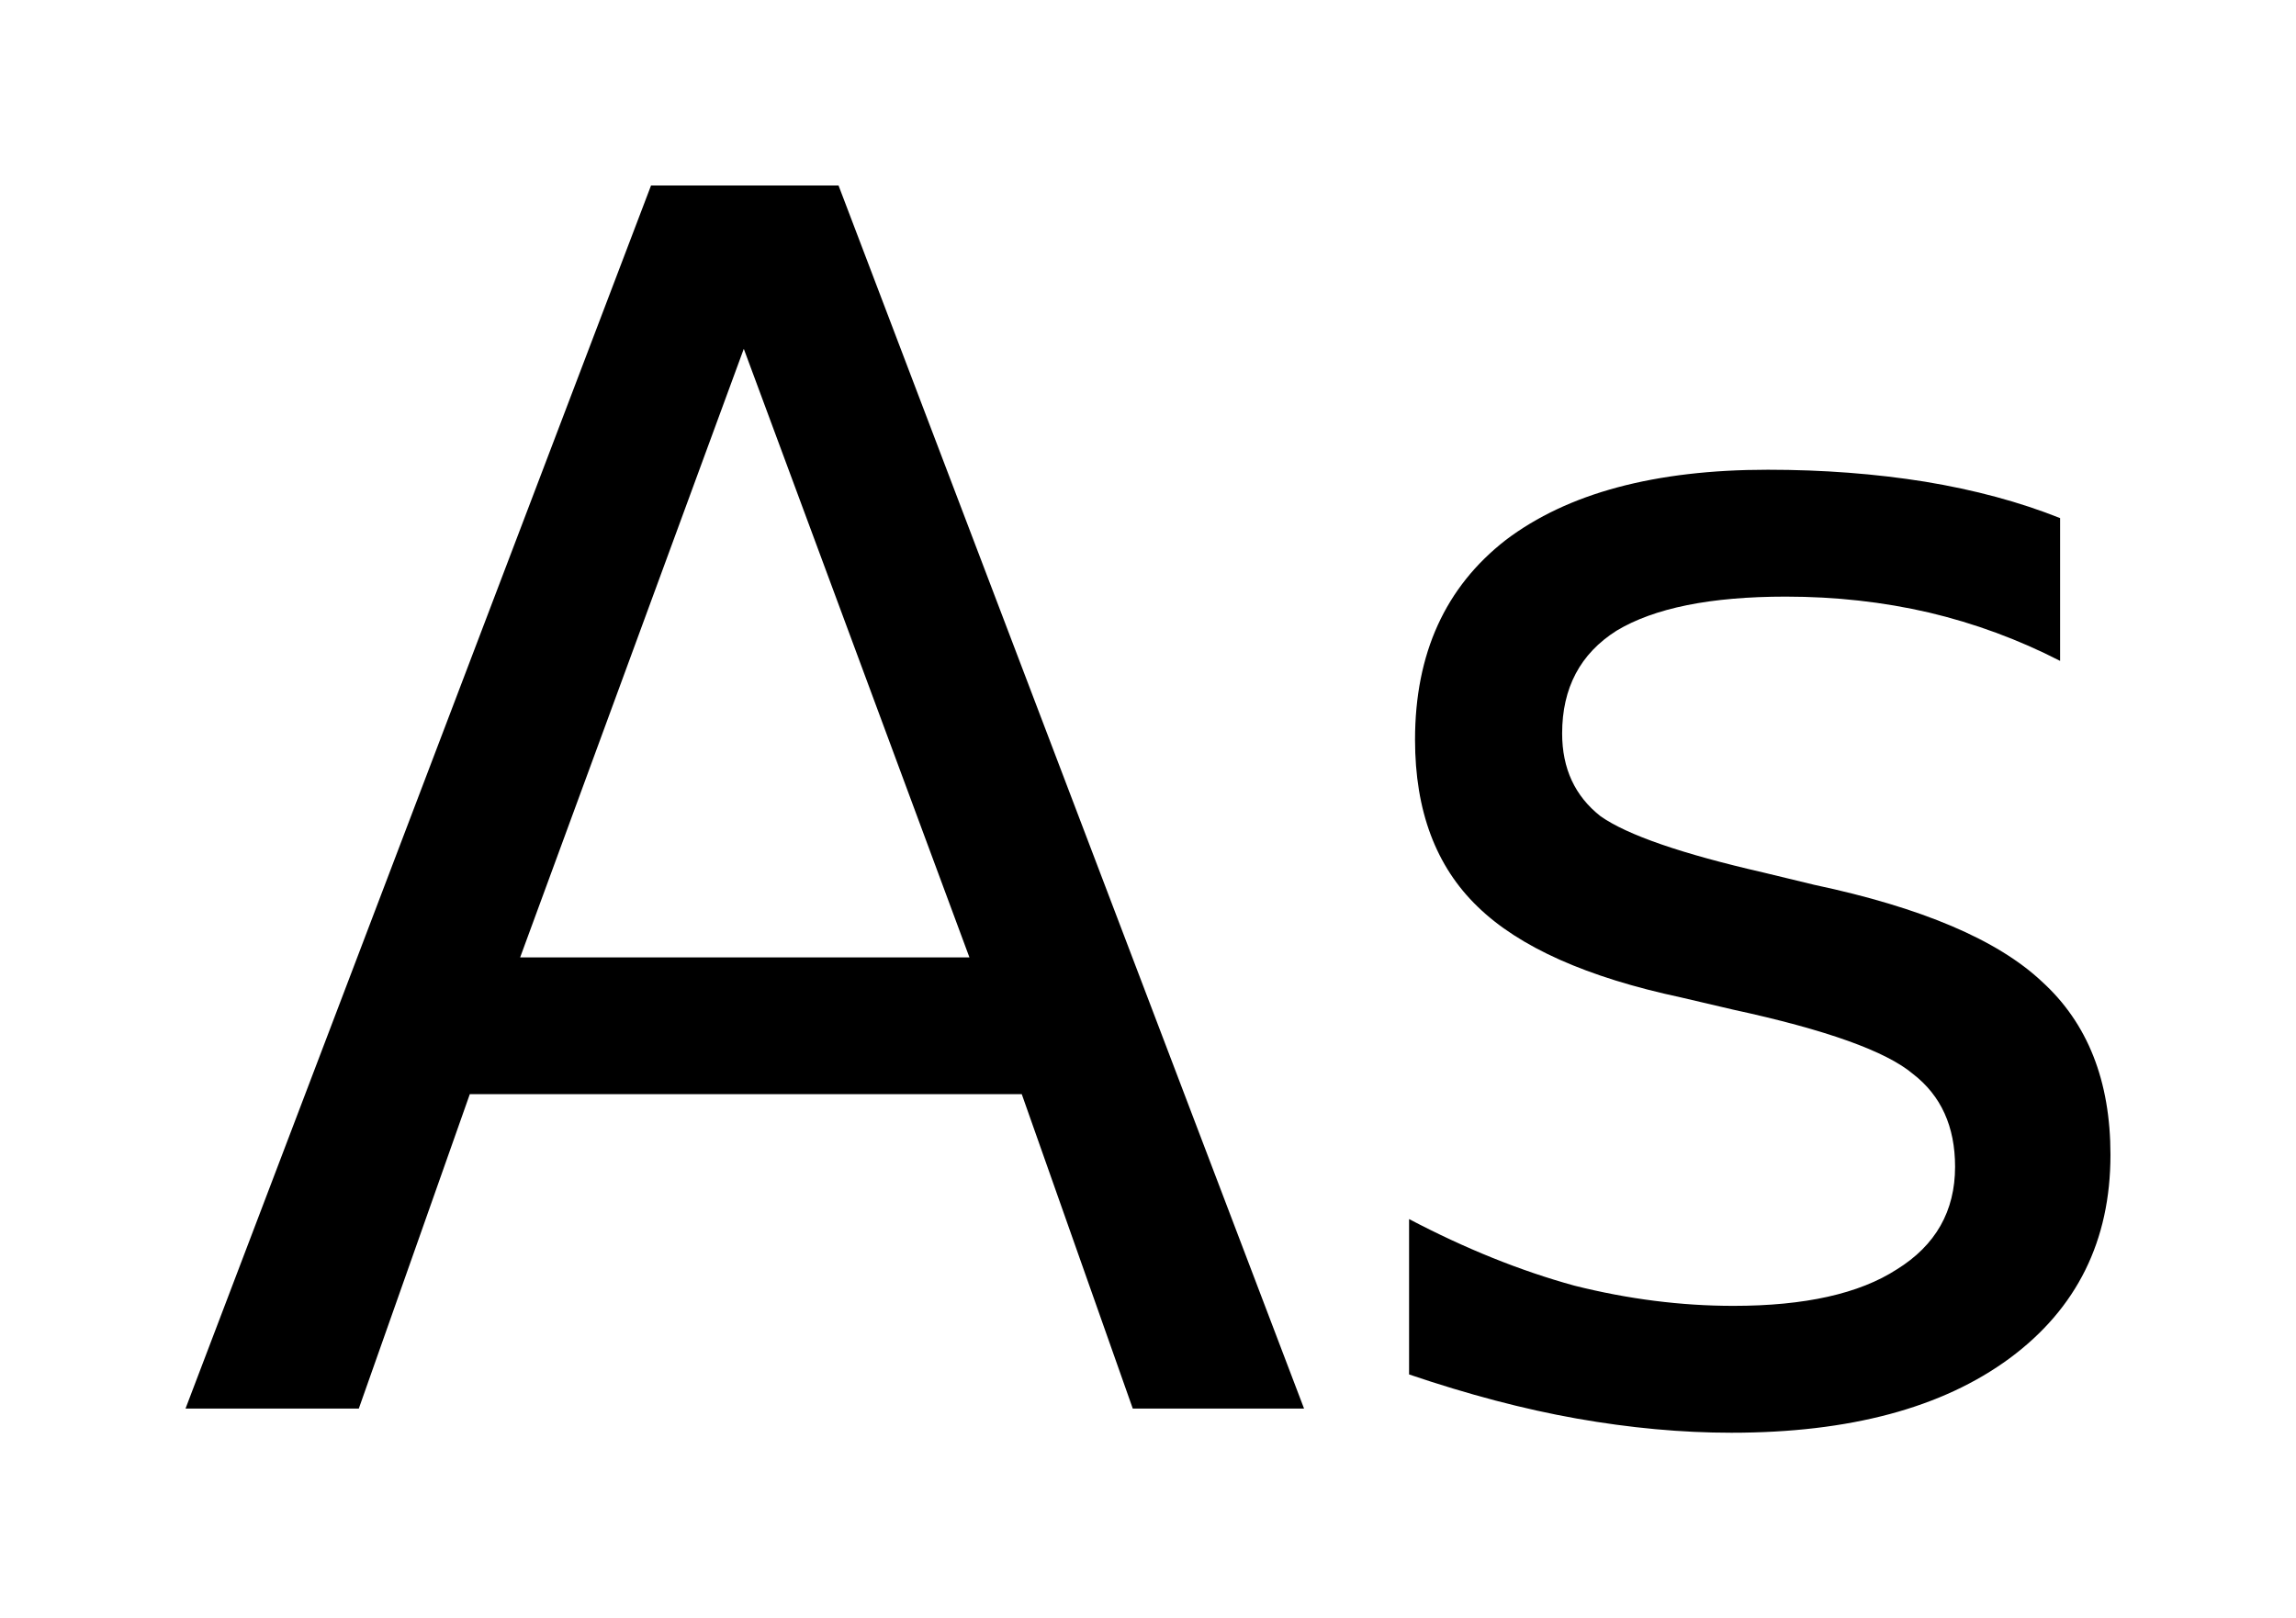<?xml version='1.0' encoding='UTF-8'?>
<!DOCTYPE svg PUBLIC "-//W3C//DTD SVG 1.1//EN" "http://www.w3.org/Graphics/SVG/1.1/DTD/svg11.dtd">
<svg version='1.2' xmlns='http://www.w3.org/2000/svg' xmlns:xlink='http://www.w3.org/1999/xlink' width='6.93mm' height='4.885mm' viewBox='0 0 6.93 4.885'>
  <desc>Generated by the Chemistry Development Kit (http://github.com/cdk)</desc>
  <g stroke-linecap='round' stroke-linejoin='round' fill='#000000'>
    <rect x='.0' y='.0' width='7.0' height='5.0' fill='#FFFFFF' stroke='none'/>
    <g id='mol1' class='mol'>
      <path id='mol1atm1' class='atom' d='M2.245 1.053l-.675 1.837h1.356l-.681 -1.837zM1.965 .56h.566l1.405 3.692h-.517l-.335 -.949h-1.666l-.335 .949h-.523l1.405 -3.692zM6.218 1.564v.431q-.189 -.097 -.396 -.146q-.207 -.048 -.432 -.048q-.34 -.0 -.511 .103q-.164 .104 -.164 .31q.0 .159 .116 .25q.121 .085 .492 .17l.153 .037q.486 .103 .687 .292q.207 .188 .207 .523q-.0 .389 -.304 .614q-.305 .225 -.84 .225q-.225 -.0 -.468 -.043q-.237 -.042 -.505 -.133v-.469q.255 .134 .499 .201q.243 .061 .48 .061q.323 -.0 .493 -.11q.176 -.109 .176 -.31q.0 -.182 -.127 -.28q-.122 -.103 -.542 -.194l-.158 -.037q-.426 -.091 -.614 -.274q-.189 -.182 -.189 -.504q.0 -.39 .274 -.603q.28 -.212 .791 -.212q.249 -.0 .474 .036q.225 .037 .408 .11z' stroke='none'/>
    </g>
  </g>
</svg>
